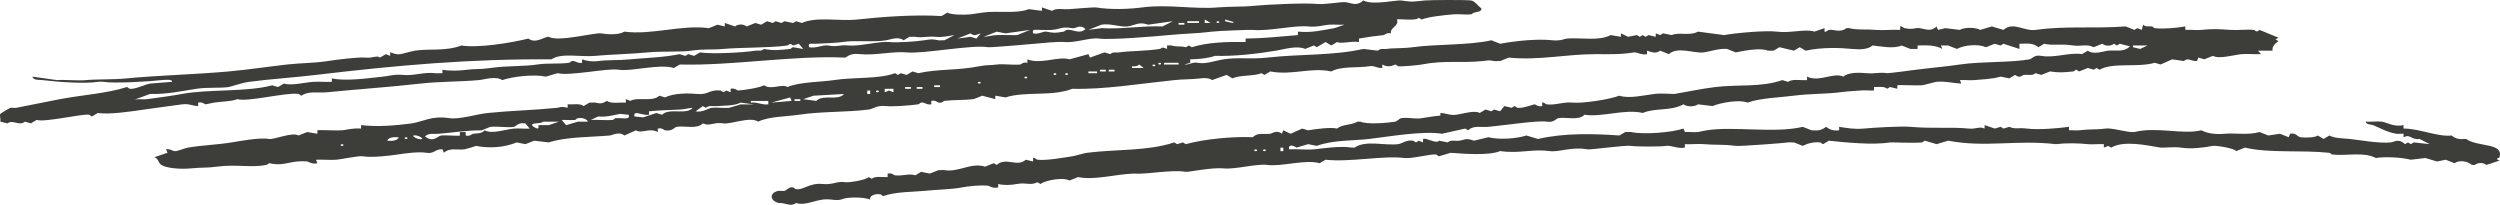 <?xml version="1.0" encoding="UTF-8"?> <svg xmlns="http://www.w3.org/2000/svg" viewBox="0 0 293 24" fill="none"><path d="M163.706 2.286C164.055 3.054 162.846 3.227 163.024 3.909C162.475 3.796 162.307 4.097 162.172 4.111C161.036 4.234 160.324 4.336 159.273 4.517V4.923C158.299 4.786 157.182 5.176 156.715 4.923L156.033 5.329L155.351 4.923L154.329 5.532L153.988 5.329L152.966 5.735C152.033 5.304 150.548 5.77 149.557 5.937C147.26 6.325 144.585 6.61 142.396 6.546C141.643 6.824 140.453 6.945 139.497 6.952V7.358L138.815 7.561C139.418 7.616 139.711 7.245 140.349 7.358C141.368 7.536 142.266 7.135 143.418 6.952C145.096 6.685 146.522 6.971 148.534 6.749C152.507 6.309 156.167 6.541 159.788 5.735L161.493 5.937C161.775 5.635 162.17 5.79 162.516 5.735C163.252 5.617 164.443 5.688 165.584 5.532C168.356 5.151 172.167 5.322 174.792 4.72L175.815 5.126C177.678 4.782 180.179 4.528 181.953 4.72C182.904 4.823 183.411 4.535 183.657 4.517C185.373 4.391 187.4 4.838 188.773 4.111L189.968 4.314V3.909L190.82 4.314L191.843 4.111L192.183 4.314L192.523 4.111L192.863 4.314L193.203 4.111L194.055 4.314V3.909L194.568 4.111L194.908 3.909L195.93 4.111C196.79 3.725 198.043 4.248 199 3.706L202.069 4.111C203.543 3.845 207.016 3.547 208.207 3.706C209.831 3.923 211.64 3.344 212.641 3.706L213.835 3.3V3.706C213.974 3.807 214.221 3.522 214.347 3.503C214.917 3.412 215.68 3.878 216.394 3.3H216.734C217.716 3.554 218.558 3.394 219.803 3.503C220.688 3.579 221.782 3.448 222.702 3.503V3.097C222.841 2.996 223.081 3.275 223.214 3.3C223.962 3.441 224.138 3.376 224.578 3.3C225.306 3.172 226.166 3.912 226.965 3.097L227.136 3.503L227.988 3.3L229.692 3.503C230.197 3.184 231.575 3.184 232.079 3.503L233.444 3.097L234.809 3.503C235.953 2.49 237.217 3.69 238.56 3.503C242.136 3.005 245.358 3.376 249.132 3.097L250.155 3.503L250.495 3.3L251.007 3.503L251.178 2.894C251.468 3.2 251.865 3.044 252.2 3.097C252.335 3.118 252.412 3.287 252.54 3.3C253.697 3.421 255.118 3.264 256.12 3.097V3.503C256.717 3.465 257.43 3.56 257.995 3.503C259.295 3.375 259.897 3.392 261.405 3.503C262.257 3.565 263.315 3.423 264.132 3.503C264.358 3.524 264.377 3.894 264.815 3.503L267.033 4.416L266.692 4.619L267.033 4.822C266.572 5.142 266.255 5.523 266.35 5.937H264.645L264.985 6.343C264.27 6.379 263.467 6.292 262.77 6.343C261.9 6.407 260.07 6.968 259.36 6.546L258.337 6.952L257.655 6.749L257.485 7.155C256.752 7.19 256.478 6.704 255.95 7.155L254.585 6.952L253.222 7.561L252.54 7.358C250.482 7.956 247.657 7.272 246.061 8.169L245.72 7.966L245.38 8.169L244.698 7.966L243.676 8.372L243.335 8.169C243.222 8.169 243.125 8.36 242.995 8.372C241.905 8.482 241.287 8.545 240.266 8.372L239.244 8.778L238.562 8.575C238.227 8.909 237.693 8.719 237.197 8.778C236.998 8.801 236.74 9.248 236.175 8.778L235.493 9.184L234.47 8.981C233.49 9.278 232.174 9.31 231.401 9.386C230.885 9.438 230.241 9.351 229.696 9.386L229.867 9.792C228.829 9.751 228.063 9.491 226.967 9.589C226.79 9.605 225.438 9.981 225.263 9.995C224.697 10.045 222.481 9.926 222.364 9.995V10.401L221.511 10.198L221.171 10.401C220.82 10.089 220.234 10.212 219.637 10.198V10.604C219.144 10.634 218.568 10.557 218.102 10.604C217.473 10.666 216.628 10.68 215.715 10.807C214.175 11.018 212.062 10.972 210.259 11.212C208.801 11.406 206.296 11.485 204.803 12.024C203.876 11.643 201.718 12.015 200.712 12.43L199.007 12.227C198.606 12.537 197.703 12.537 197.302 12.227C195.788 13.058 193.992 12.606 192.528 13.241C190.502 12.734 187.634 13.78 185.708 13.444C185.004 14.167 183.625 13.688 182.638 13.85C182.35 13.898 182.141 14.403 181.274 14.256C180.279 14.085 176.065 14.722 174.454 14.864C173.51 14.948 172.705 14.656 172.067 15.27L171.726 15.067L168.998 15.676C166.803 15.315 162.883 15.994 160.472 16.285C158.72 16.495 156.158 16.397 154.334 17.096L153.312 16.893L151.947 17.299C151.45 16.945 150.929 16.973 151.095 17.502C152.002 17.441 153.129 17.587 153.994 17.502C154.998 17.402 157.056 17.075 158.428 17.299H158.768C160.017 16.393 162.334 17.093 163.883 16.893C164.277 16.843 164.857 16.363 165.588 16.487C165.853 16.534 165.826 16.87 166.27 16.487L166.783 16.69V16.285C167.107 16.092 168.37 16.918 168.657 16.487L169.68 16.69C170.007 16.352 170.563 16.553 171.044 16.487C171.608 16.409 171.768 16.126 172.749 16.487L174.454 16.082C175.652 16.406 177.788 16.249 178.887 15.879L180.252 16.285C183.392 15.566 186.761 15.667 189.799 15.879L190.482 15.473H191.164C192.616 15.8 195.97 15.53 197.302 15.067L197.472 15.473C197.96 15.439 198.551 15.523 199.007 15.473C199.064 15.466 199.645 15.331 200.029 15.27C203.183 14.77 208.053 15.655 211.283 14.864L212.306 15.27C213.123 15.338 213.524 15.247 214.011 14.864C214.468 15.199 214.792 15.348 215.545 15.27V14.864C216.421 15 217.409 15.178 218.444 15.067C219.335 14.973 222.779 14.765 223.9 14.864C226.541 15.097 228.712 14.863 230.72 15.067C231.628 15.16 231.974 14.777 232.595 15.067V14.661L233.79 15.067L234.472 14.864L234.812 15.067L235.494 14.864C236.177 15.183 236.566 14.937 237.541 15.067C238.845 15.242 241.292 15.035 242.485 14.864V15.27C242.865 15.243 243.33 15.313 243.679 15.27C245.042 15.103 245.6 15.227 246.749 15.067C247.594 14.95 249.315 15.569 250.157 15.473C252.755 14.82 255.79 15.804 258 15.27C258.715 15.667 259.772 15.77 260.73 15.676C261.885 15.562 263.462 15.866 264.82 15.473L265.842 15.879L267.207 15.676L268.23 16.082L268.4 15.676C269.045 15.526 269.3 16.034 269.595 16.082C270.092 16.163 271.342 16.135 271.642 15.879L272.325 16.285L273.005 15.879C273.61 16.222 274.603 16.204 275.392 16.285C276.402 16.388 278.805 16.834 280.168 16.69C280.688 16.635 281.067 16.18 281.873 16.893L282.212 16.69L282.553 16.893L282.892 16.69L284.767 16.893L283.572 16.285C282.538 16.414 282.527 15.671 281.697 16.082V15.676C281.423 15.655 281.075 15.713 280.845 15.676C279.812 15.509 279.043 15.044 278.118 14.661C277.988 14.608 277.272 14.608 277.265 14.256C277.845 14.302 278.608 14.188 279.14 14.256C279.725 14.33 280.575 14.927 281.695 14.661V15.067C283.592 15.064 285.705 16.069 287.322 15.879C287.808 16.263 288.21 16.352 289.027 16.285C290.433 17.272 293.43 16.697 292.947 18.417C292.913 18.55 292.29 18.563 292.947 18.822L291.413 19.33C291.04 19.029 290.425 19.029 290.05 19.33H289.71C289.183 18.888 288.305 18.716 287.663 19.127L286.64 18.721L285.618 18.924L284.252 18.518L282.548 18.721C281.288 18.401 279.355 18.361 278.457 18.518C276.998 17.763 275.155 18.292 273.34 18.112C273.212 18.1 273.13 17.924 273 17.909C269.623 17.555 266.027 17.984 263.11 17.301L262.087 17.706C261.81 17.361 259.717 17.032 259.36 17.098C258.123 17.322 256.772 17.486 255.607 17.301C254.85 17.18 253.472 17.342 253.222 17.301C251.585 17.032 248.912 16.429 247.423 17.301L247.083 17.098L246.571 17.301V16.895C245.975 16.858 245.262 16.952 244.696 16.895C243.518 16.777 242.213 16.744 240.945 16.895C236.304 16.361 232.681 17.324 228.328 16.489L226.964 16.895L225.599 16.489C225.486 16.489 225.389 16.68 225.259 16.692C224.204 16.801 221.716 16.658 221.508 16.692C219.485 17.023 216.251 16.692 214.347 16.489L213.665 16.895C213.551 16.895 213.454 16.705 213.325 16.692C212.564 16.614 211.859 16.802 211.278 17.098L210.255 16.692C210.027 16.717 209.769 16.656 209.573 16.692C209.182 16.763 203.901 17.162 203.435 17.098C202.016 16.9 200.827 17.009 199.684 16.895C199.018 16.829 198.167 16.941 197.467 16.895V17.301C196.653 17.466 195.817 16.995 195.25 17.098C194.637 17.208 191.705 17.192 191.158 17.098C190.516 16.988 186.416 17.571 186.042 17.504C184.14 17.16 182.799 17.868 181.609 17.706C179.57 17.431 178.141 18.029 175.812 17.706C174.578 18.242 171.725 18.039 170.017 17.909L168.652 18.315C168.518 18.294 168.447 18.137 168.312 18.112C167.746 18.009 165.425 18.637 164.56 18.518C162.239 18.199 158.179 19.032 155.353 18.721L154.671 19.127C152.977 18.65 150.215 19.554 148.532 19.33C147.27 19.16 144.814 19.874 143.417 19.735C142.014 19.597 139.252 20.187 138.983 20.141C137.24 19.842 134.451 20.47 132.845 20.344C130.82 20.408 128.168 21.161 126.366 20.75L125.344 21.156C124.587 20.746 122.599 21.107 121.934 21.561L121.594 21.358C120.713 21.786 120.314 21.35 119.207 21.561C118.476 21.702 117.576 21.732 116.99 21.561V21.967C116.372 22.122 115.897 21.773 115.796 21.764C114.854 21.681 113.546 21.81 112.727 21.967C111.505 22.202 109.945 22.209 108.293 22.373C107.035 22.497 104.922 22.465 103.52 22.982C103.386 22.96 103.315 22.804 103.18 22.779C102.504 22.656 101.862 22.976 101.985 23.387C101.338 23.147 100.213 23.101 99.428 23.184C98.484 23.284 98.713 23.565 97.382 23.387C95.792 23.175 94.601 24.19 93.29 23.793C92.671 24.286 92.07 23.736 91.243 23.793C90.127 23.467 90.221 22.547 91.243 22.373C91.454 22.337 91.715 22.408 91.925 22.373C92.191 22.328 92.476 21.853 92.948 21.967C93.081 21.988 93.153 22.145 93.288 22.17C94.111 22.319 94.894 21.412 96.357 21.561C97.68 21.697 98.066 21.184 99.086 21.358C99.461 21.422 101.53 21.095 101.815 20.75L102.155 20.953C102.572 20.611 103.344 20.784 104.03 20.75V20.344C104.579 20.232 104.747 20.533 104.882 20.547C105.892 20.655 106.507 20.287 107.269 20.547L107.951 20.141L108.974 20.344L109.996 19.938C110.219 19.963 110.475 19.903 110.678 19.938C112.376 20.228 113.788 18.999 115.452 19.532L116.475 19.127L116.815 19.33C117.894 18.361 119.22 19.643 120.224 18.721L121.077 18.924V18.518C121.216 18.417 121.474 18.707 121.589 18.721C122.595 18.84 124.674 18.475 125.68 18.315C126.07 18.253 127.037 17.954 127.385 17.909C130.796 17.47 134.467 17.735 137.615 16.692L137.955 16.895L138.637 16.692L138.977 16.895C141.137 16.292 144.611 15.97 146.821 16.083C147.411 15.503 148.057 15.765 148.867 15.678C149.092 15.653 149.659 15.174 150.232 15.678L150.402 15.272L151.254 15.678L152.619 15.069L153.301 15.272C154.142 15.133 155.962 14.877 156.71 15.069C157.29 14.548 158.365 14.699 159.097 14.257H159.437C160.229 14.608 162.558 14.418 163.529 14.257C163.715 14.227 164.023 13.882 164.211 13.852C165.047 13.715 165.779 13.982 166.598 13.852C167.379 13.727 168.295 13.583 168.815 13.547V13.243C169.489 13.259 169.917 13.554 170.69 13.446C171.421 13.343 172.866 12.884 173.418 13.243L174.101 12.837L174.783 13.04L175.123 12.837L175.805 13.04L176.317 12.431L177.17 12.634L177.51 12.431C177.621 12.431 177.709 12.609 177.85 12.634C178.456 12.738 179.646 12.234 179.897 12.229C179.953 12.229 180.243 12.544 180.749 12.431V12.026C180.888 11.924 181.146 12.214 181.261 12.229C182.353 12.357 183.189 11.912 184.331 12.026C185.441 12.136 188.547 11.684 189.786 11.214C190.891 11.59 192.673 11.168 193.878 11.011C194.723 10.901 196.141 11.033 196.265 11.011C197.783 10.75 199.486 10.387 201.039 10.2C203.687 9.881 206.446 10.251 208.882 9.388L209.564 9.591C210.056 9.226 211.005 9.436 211.781 9.388V8.982C213.273 9.677 214.839 8.431 216.044 8.982C216.58 8.486 217.827 8.482 218.773 8.577C219.739 8.673 220.3 8.429 221.16 8.577C221.334 8.607 224.108 8.233 224.57 8.171C225.983 7.982 227.929 7.822 229.685 7.562C232.274 7.18 235.459 7.365 237.87 6.954C238.165 6.904 238.382 6.393 239.235 6.548C240.797 6.831 242.543 6.105 244.008 6.345L244.691 5.939C245.371 6.461 246.565 5.985 247.078 5.939C248.14 5.845 248.883 6.146 249.635 5.432L248.44 5.128L248.1 5.331L247.76 5.128C247.387 5.428 246.77 5.428 246.395 5.128L245.373 5.533C244.581 5.117 243.844 5.466 242.986 5.331C241.501 5.094 240.669 5.379 239.577 5.128L238.894 5.533C238.318 5.024 237.638 5.108 236.678 5.128V5.736L234.803 5.128L234.463 5.331L233.78 5.128L232.758 5.533C231.865 5.126 230.219 5.266 229.349 5.736L228.326 5.331H227.474L227.644 5.736C226.832 5.268 225.811 5.3 224.745 5.331V5.736H223.893L222.87 5.331C221.903 5.772 220.253 5.396 219.461 5.331C218.947 5.802 217.963 5.825 217.074 5.736C215.635 5.594 213.513 5.521 211.618 5.939L210.936 5.533L210.254 5.939L208.549 5.533L207.867 5.939H207.185C206.38 5.565 204.392 5.939 203.433 6.142L202.411 5.736C201.454 5.653 200.457 6.035 199.682 6.142C198.619 6.29 196.59 5.407 195.59 6.345L194.568 5.939C194.1 6.309 193.613 6.144 193.033 5.939V6.345C192.391 6.494 191.851 6.083 191.499 6.142C189.86 6.416 188.437 6.345 187.065 6.345C183.509 6.345 180.321 7.107 176.835 6.751L175.812 7.157C175.589 7.132 175.333 7.19 175.131 7.157C174.344 7.021 174.441 7.091 173.766 7.157C171.094 7.422 169.343 7.032 166.605 7.562C166.232 7.635 164.388 7.817 163.876 7.765C163.744 7.751 163.649 7.562 163.536 7.562C163.437 7.562 162.786 8.027 162.001 7.562V7.968C161.381 8.018 161.105 7.655 160.467 7.765C159.251 7.975 157.158 7.724 156.033 8.374C153.615 7.851 151.464 8.865 148.873 8.374L148.19 8.78L147.85 8.577C146.93 8.956 145.346 8.764 144.441 9.185L143.759 8.78L142.054 9.388C141.791 9.146 141.158 9.121 140.69 9.185C139.738 9.313 138.784 9.267 137.62 9.388C133.582 9.81 129.327 10.513 125.686 10.403C123.273 11.348 120.157 10.666 117.843 11.417L116.648 11.214V11.62L115.114 11.214C114.92 11.305 114.179 11.609 114.091 11.62C113.113 11.746 111.6 11.7 110.682 11.823C110.545 11.841 110.45 12.099 110 12.026C109.83 11.997 109.706 11.713 109.148 11.823V12.229C108.581 12.33 108.387 11.955 107.953 12.026C107.816 12.049 107.743 12.211 107.613 12.229C106.483 12.38 104.648 12.512 103.862 12.431C102.702 12.312 102.375 12.766 101.815 12.837C99.181 13.175 96.381 13.038 93.63 13.446C92.075 13.675 90.106 13.647 88.856 14.257C87.918 13.619 85.6 14.603 84.765 14.46C83.658 14.272 83.177 14.847 82.378 14.46C81.674 15.183 80.294 14.704 79.308 14.866C79.02 14.914 78.808 15.421 77.944 15.272C77.769 15.242 77.65 14.959 77.092 15.069V15.475C76.082 14.934 75.199 15.703 74.535 15.272L73.17 15.881C72.591 15.361 71.737 15.857 71.466 15.881C69.137 16.083 66.383 16.025 64.305 16.692L62.6 16.489L61.578 16.895L60.556 16.692C59.09 17.294 57.384 17.407 55.782 17.098C55.559 17.203 54.538 17.491 54.417 17.504C53.501 17.602 52.667 17.285 52.03 17.909L51.86 17.504C51.042 17.422 50.883 18.062 49.986 17.909C49.142 17.765 47.673 17.938 46.576 18.112C45.682 18.255 43.494 18.498 42.484 18.315C42.038 18.235 39.94 18.685 39.415 18.721C38.66 18.773 37.804 18.685 37.029 18.721L37.199 19.127C36.602 19.285 36.114 18.933 36.004 18.924C33.959 18.748 33.409 19.547 31.57 19.127C31.435 19.152 31.366 19.303 31.23 19.33C29.454 19.678 27.596 19.235 25.432 19.532C24.22 19.7 23.601 19.604 22.363 19.735C21.372 19.84 19.36 19.769 18.782 19.228C18.599 19.055 18.533 18.586 18.1 18.417L19.634 17.909L19.464 17.504C20.02 17.399 20.23 17.779 20.659 17.706C20.905 17.664 21.776 17.342 22.023 17.301C23.746 17.007 25.282 16.988 27.139 16.692C28.178 16.527 30.418 16.089 31.573 16.286C32.112 16.379 34.29 15.439 34.982 15.881L36.004 15.475L37.199 15.678V15.272C37.323 15.197 39.529 15.329 40.097 15.272C40.63 15.218 41.369 14.992 42.315 15.069V14.663C44.286 14.889 46.27 14.718 48.282 14.46C48.83 14.389 50.075 13.948 50.669 13.852C51.562 13.708 52.069 13.766 52.716 13.852C53.901 14.01 55.888 13.371 57.15 13.243C59.866 12.967 62.628 12.91 65.335 12.634C65.609 12.606 65.766 12.428 66.529 12.634V12.229C67.215 12.262 67.989 12.09 68.404 12.431L69.086 12.026C69.309 12.051 69.565 11.992 69.768 12.026C70.228 12.104 70.465 12.243 71.133 11.823C71.625 12.188 72.574 11.978 73.35 12.026V11.62L73.862 11.823C74.831 11.319 76.463 11.995 77.271 11.214L77.953 11.417C78.985 10.881 80.799 10.919 81.705 11.011C83.013 11.145 83.124 10.472 84.433 10.606C84.66 10.629 84.677 10.997 85.116 10.606L85.628 10.808V10.403C86.145 10.291 86.409 10.606 86.48 10.606C86.934 10.606 89.017 10.296 89.549 9.997C90.387 10.59 91.653 9.764 92.278 10.2C93.727 9.589 96.33 9.611 97.734 9.388C100.017 9.025 102.996 9.292 104.895 8.577L105.235 8.78L105.576 8.577L106.258 8.78L106.94 8.374L107.622 8.577C109.985 8.055 112.091 8.287 114.783 7.765C115.732 7.582 115.935 7.682 116.829 7.562C117.585 7.461 118.752 7.646 119.558 7.562C119.692 7.548 119.864 7.247 120.411 7.359V6.954C122 7.587 124.032 6.543 125.355 6.954L127.572 6.345L127.742 6.751L129.446 6.142L130.129 6.345C130.41 6.042 130.805 6.197 131.151 6.142C132.278 5.962 134.303 5.994 135.925 5.736C136.181 5.695 136.048 5.411 136.777 5.736V5.331C136.938 5.343 137.145 5.295 137.289 5.331C138.109 5.535 138.184 5.354 138.994 5.533L139.334 5.331L139.674 5.533C141.485 4.964 143.738 4.884 145.983 4.925V4.519C148.179 4.499 149.923 4.286 152.121 4.113V3.707C153.802 3.862 154.938 3.537 156.385 3.302L157.579 2.896C156.97 2.924 156.3 2.853 155.704 2.896C155.133 2.937 154.42 3.207 153.317 3.099C151.722 2.94 148.666 3.686 146.839 3.505C146.559 3.476 142.835 3.606 142.065 3.707C140.369 3.93 138.771 3.933 136.949 4.113C135.477 4.259 130.143 4.708 128.764 4.519C127.742 4.378 126.03 5.06 124.672 4.925C124.064 4.864 122.344 5.021 121.263 5.128C120.868 5.167 116.096 5.583 115.807 5.533C113.907 5.208 108.215 6.341 106.26 6.142C104.731 5.985 102.552 6.523 100.803 6.345C99.997 6.263 99.576 6.379 99.099 6.751C92.948 6.47 85.931 7.717 79.662 7.562L78.98 7.968C77.266 7.443 73.944 8.418 72.501 8.171C71.244 7.956 66.761 8.943 65.34 8.577L63.976 8.982C62.655 8.687 60.157 8.943 58.86 9.388C58.105 8.869 56.771 9.331 56.131 9.388C53.876 9.591 51.526 9.543 49.31 9.794C45.793 10.193 41.51 10.492 38.398 10.808C37.18 10.933 36.191 10.62 35.329 11.214C35.218 11.214 35.13 11.036 34.989 11.011C33.647 10.782 29.032 11.979 27.828 11.62C27.08 11.91 25.986 11.885 25.099 12.026C24.907 12.056 24.148 12.229 24.077 12.229C24.006 12.229 23.74 11.914 23.225 12.026V12.431C22.561 12.423 22.149 12.117 21.35 12.229C19.92 12.428 18.374 12.622 16.916 12.837C15.109 13.104 12.843 13.433 11.46 13.243L10.778 13.649C10.666 13.649 10.579 13.471 10.438 13.446C9.66 13.312 5.242 14.368 4.3 14.055L3.617 14.46L2.935 14.257C2.225 14.818 1.483 13.969 0.888 14.46L0.036 14.257C0.109 13.98 -0.074 13.581 0.036 13.344C0.058 13.296 1.148 12.649 1.23 12.634C1.444 12.599 1.71 12.674 1.913 12.634C3.586 12.316 5.386 11.93 7.028 11.62C9.609 11.132 12.532 10.954 14.871 10.2C14.983 10.2 15.071 10.378 15.212 10.403C15.782 10.501 16.949 9.915 17.599 9.794L20.156 9.591C20.267 9.262 19.257 9.356 18.961 9.388C17.366 9.563 13.346 9.798 12.141 9.591C12 9.566 11.599 9.566 11.458 9.591C10.076 9.838 6.776 9.618 4.98 9.388C4.484 9.326 3.968 9.452 3.786 8.982L6.685 9.388C7.749 9.317 9.084 9.488 10.094 9.388C11.307 9.269 13.253 9.346 14.868 9.185C18.288 8.847 22.881 8.724 26.802 8.374C29.063 8.171 31.417 7.811 33.623 7.562C35.194 7.384 36.875 7.399 38.397 7.157C39.357 7.003 42.016 6.667 42.83 6.751C43.705 6.84 44.184 6.445 44.535 6.751L45.217 6.345L45.729 6.548V6.142C45.806 6.087 46.327 6.454 46.923 6.345C47.34 6.27 48.226 6.003 48.628 5.939C50.276 5.678 52.211 6.041 54.084 5.331C56.031 5.649 59.861 5.035 61.927 4.519C62.783 5.192 63.868 4.243 64.314 4.316C65.415 4.959 69.737 3.788 70.453 3.91C71.102 4.021 72.468 4.144 73.181 3.707C76.318 4.138 80.004 2.857 83.071 3.302L84.094 2.896L84.946 3.099V2.693L86.14 3.099C86.513 2.798 87.129 2.798 87.504 3.099L88.527 2.693L89.209 2.896L89.891 2.49L90.574 2.693L90.914 2.49L91.596 2.693L91.936 2.49L92.959 2.693L93.299 2.49L93.981 2.693C95.715 1.91 98.332 2.513 100.46 2.287C103.22 1.994 107.026 1.677 110.349 1.882L111.031 1.476C111.511 1.759 113.023 1.752 113.76 1.679C114.115 1.643 114.704 1.531 115.125 1.476C117.067 1.216 119.061 1.654 120.581 1.07L122.115 1.273V0.867L123.31 1.273C123.763 0.899 124.647 1.139 125.357 1.07C125.651 1.042 128.243 0.837 128.426 0.867C130.226 1.163 132.397 1.065 133.882 0.867C136.858 0.47 139.976 1.109 142.747 0.867C144.207 0.741 145.538 0.832 147.181 0.664C148.287 0.552 152.853 0.314 154.341 0.461C155.358 0.563 157.246 0.175 157.751 0.258C158.559 0.392 158.967 0.744 159.798 0.056C160.845 0.652 163.725 -0.028 164.231 0.056C165.577 0.276 165.894 0.161 166.96 0.056C167.619 -0.01 171.913 -0.026 172.416 0.056C172.877 0.13 173.274 0.767 173.611 0.969C173.685 1.392 173.085 1.387 172.758 1.476C172.61 1.517 172.539 1.663 172.418 1.679C171.851 1.753 171.004 1.627 170.371 1.679C169.338 1.762 167.359 1.971 166.62 2.287L166.28 2.084C165.947 2.499 163.929 2.164 163.723 2.287L163.706 2.286ZM141.88 2.691L141.198 2.286V2.691H141.88ZM143.587 2.488L144.439 2.691L144.609 2.59L143.587 2.286V2.488ZM137.448 2.488L134.549 2.894C133.514 2.492 132.944 2.989 132.162 3.097C131.319 3.215 130.169 2.709 129.093 2.894L127.559 3.503L129.093 3.3C131.625 3.439 133.761 3.006 136.254 3.097L137.448 2.488ZM140.518 2.488H139.153V2.691H140.518V2.488ZM142.734 2.488C142.513 2.488 142.513 2.691 142.734 2.691C142.956 2.691 142.956 2.488 142.734 2.488ZM138.811 2.691H138.129V2.894H138.811V2.691ZM121.08 3.91C121.7 4.063 122.264 3.647 122.615 3.707C123.535 3.864 123.555 3.9 124.662 3.707C124.779 3.688 124.861 3.556 125.002 3.505C125.701 3.375 126.5 4.087 127.219 3.403C126.56 2.786 126.121 3.378 125.684 3.302C124.424 3.083 124.301 3.414 123.297 3.505C122.891 3.542 122.375 3.497 121.933 3.505C121.23 3.515 120.947 3.359 121.08 3.91ZM120.738 3.505L117.839 3.91L116.817 3.707L115.282 4.316C115.875 4.284 116.147 4.142 116.817 4.113C117.605 4.079 118.413 4.136 119.204 4.113L120.738 3.505ZM114.942 3.91C114.436 4.049 114.225 4.297 113.748 3.91L112.213 4.519L113.748 4.316L114.43 4.519L114.942 3.91ZM111.873 4.113C111.097 4.204 110.523 4.403 109.656 4.316C108.691 4.22 108.131 4.464 107.269 4.316C107.066 4.282 106.81 4.341 106.587 4.316L105.905 4.722C105.246 4.238 104.427 4.626 103.858 4.722C102.335 4.982 100.299 4.677 98.742 4.925C98.188 5.014 96.633 5.088 95.673 5.128C94.987 5.156 94.683 4.964 94.821 5.533C95.585 5.706 96.48 5.227 97.037 5.331C98.164 5.541 98.349 5.224 99.424 5.331C100.747 5.462 103.048 4.807 104.198 4.925C105.18 5.024 107.392 4.864 108.29 4.722C109.261 4.567 109.263 4.59 109.995 4.722C110.19 4.758 110.448 4.697 110.677 4.722L111.871 4.113H111.873ZM94.14 5.736L93.628 5.128L92.946 5.331C92.501 4.946 92.523 5.29 92.264 5.331C90.517 5.608 86.506 5.564 84.761 5.736C83.495 5.861 82.392 5.72 81.01 5.939C79.892 6.117 77.414 5.987 75.894 6.142C74.107 6.324 71.268 6.398 69.755 6.548C68.108 6.712 65.745 6.16 64.64 6.954C55.054 6.888 46.477 7.655 37.017 8.781C34.464 9.086 31.735 9.257 29.174 9.593C28.386 9.696 27.12 10.146 26.788 10.202C25.895 10.347 24.304 10.209 23.036 10.404C21.315 10.67 19.546 11.066 17.58 11.013L15.363 11.825C15.998 11.497 16.627 11.698 17.238 11.622C18.378 11.479 20.496 11.173 21.33 11.013C24.375 10.429 28.889 10.81 31.902 9.999L32.584 10.202L33.266 9.796C34.194 10.07 35.695 9.659 36.675 9.593C37.38 9.545 38.172 9.625 38.892 9.593V9.187C40.586 9.545 43.037 9.169 44.861 8.984C45.7 8.899 46.212 8.678 47.247 8.781C48.522 8.908 49.671 8.413 50.999 8.578C51.249 8.609 51.573 8.561 51.851 8.578V8.173C52.66 8.326 53.794 8.301 54.75 8.173C55.743 8.041 56.2 8.16 57.479 7.97C59.344 7.69 61.468 7.797 62.935 7.564C64.199 7.363 65.415 7.53 66.686 7.361C66.816 7.343 66.891 7.181 67.026 7.158C67.458 7.087 67.643 7.461 68.221 7.361V6.955C68.749 7.158 69.454 7.244 70.096 7.158C71.301 6.998 72.437 7.094 73.847 6.955C75.623 6.779 77.75 6.74 79.643 6.347L80.326 6.55L80.666 6.347L81.348 6.55L82.03 6.144C83.418 6.356 87.055 6.172 88.509 5.941C88.856 5.886 89.249 6.041 89.531 5.738C90.729 5.964 91.442 5.856 92.6 5.738C92.732 5.724 92.827 5.535 92.941 5.535L94.135 5.738L94.14 5.736ZM251.685 5.331H249.98V5.533L250.833 5.736L251.685 5.331ZM135.914 7.361C135.692 7.361 135.692 7.564 135.914 7.564C136.135 7.564 136.135 7.361 135.914 7.361ZM138.131 7.361H136.426V7.564H138.131V7.361ZM134.037 7.97L133.525 7.564C133.282 7.763 133.084 7.806 132.673 7.767V7.97H134.037ZM135.232 7.564C135.01 7.564 135.01 7.767 135.232 7.767C135.453 7.767 135.453 7.564 135.232 7.564ZM129.606 8.173H128.923V8.376H129.606V8.173ZM130.628 8.173H129.946V8.376H130.628V8.173ZM128.581 8.376H127.559V8.578H128.581V8.376ZM123.637 8.578C123.416 8.578 123.416 8.781 123.637 8.781C123.859 8.781 123.859 8.578 123.637 8.578ZM125.002 8.578C124.781 8.578 124.781 8.781 125.002 8.781C125.223 8.781 125.223 8.578 125.002 8.578ZM120.226 8.984C120.005 8.984 120.005 9.187 120.226 9.187C120.448 9.187 120.448 8.984 120.226 8.984ZM114.77 9.593C114.549 9.593 114.549 9.796 114.77 9.796C114.992 9.796 114.992 9.593 114.77 9.593ZM110.166 9.999H109.484V10.202H110.166V9.999ZM106.757 10.202H106.075V10.404H106.757V10.202ZM108.121 10.202H107.439V10.404H108.121V10.202ZM104.71 10.406H103.688V10.812L104.2 10.609L104.712 10.812V10.406H104.71ZM101.983 11.015V10.609H101.643V11.015H101.983ZM102.835 10.609C102.614 10.609 102.614 10.812 102.835 10.812C103.057 10.812 103.057 10.609 102.835 10.609ZM98.914 11.015L95.333 11.218L94.138 11.624L95.673 11.826C96.406 11.015 98.274 11.857 98.912 11.015H98.914ZM92.776 11.826L92.606 11.421L90.389 12.029L92.776 11.826ZM93.798 11.624H93.116V11.826H93.798V11.624ZM90.047 11.826H88V12.029C88.809 11.937 89.237 12.326 90.047 12.232V11.826ZM88.342 12.232L86.808 12.029C85.926 12.448 84.864 12.355 84.079 12.435C83.567 12.487 83.051 12.309 82.714 12.638L82.374 12.435L81.522 13.044C82.286 13.222 83.01 12.69 83.397 12.638C83.967 12.563 84.814 12.69 85.443 12.638L86.808 12.232H88.342ZM81.181 12.638C80.596 12.675 80.303 12.807 79.647 12.841C78.365 12.907 77.282 12.919 76.066 13.044V13.449C75.278 13.595 74.182 12.809 74.361 13.652L75.383 13.754L76.918 13.247L77.6 13.449C78.391 12.597 80.465 13.517 81.181 12.638ZM73.679 13.449L72.656 13.348C71.769 13.514 71.084 13.741 70.1 13.652L69.247 14.058C70.061 14.01 71.021 14.126 71.804 14.058C71.93 14.047 72.013 13.871 72.144 13.855C72.836 13.773 73.93 14.136 73.679 13.449ZM68.905 14.263C68.788 13.937 68.214 13.759 67.711 13.857C67.57 13.884 67.495 14.047 67.371 14.06C66.911 14.11 66.324 14.028 65.836 14.06L66.348 14.669L67.713 14.263H68.907H68.905ZM65.496 14.263H63.621C63.458 14.574 62.048 14.306 62.426 14.77C62.471 14.825 63.057 15.233 63.109 14.973V14.669H64.303L65.498 14.263H65.496ZM62.084 15.074L61.572 14.466C60.698 14.322 60.499 14.823 60.208 14.871C59.517 14.985 58.24 14.774 57.479 14.871C57.356 14.887 56.517 15.277 56.456 15.277C54.571 15.267 53.358 15.525 51.341 15.683C50.726 15.731 50.256 15.562 49.806 15.987C50.776 16.761 51.291 15.95 51.681 15.886C52.145 15.809 53.761 15.968 53.898 15.886V15.48H54.58V15.886C55.142 15.994 55.236 15.724 55.432 15.683C55.873 15.592 56.382 15.724 56.797 15.277C57.676 15.74 59.224 15.165 60.206 15.074C60.781 15.021 61.481 15.11 62.081 15.074H62.084ZM49.468 16.292C49.636 16.21 48.871 15.754 48.445 15.886C48.277 15.968 49.041 16.423 49.468 16.292ZM46.739 16.089C46.099 16.039 45.556 16.089 45.374 16.495C46.014 16.544 46.558 16.495 46.739 16.089ZM47.593 16.089C47.372 16.089 47.372 16.292 47.593 16.292C47.814 16.292 47.814 16.089 47.593 16.089ZM40.09 16.9C39.869 16.9 39.869 17.103 40.09 17.103C40.312 17.103 40.312 16.9 40.09 16.9ZM150.405 17.714V17.308H150.065V17.714H150.405ZM147.166 17.511C146.945 17.511 146.945 17.714 147.166 17.714C147.387 17.714 147.387 17.511 147.166 17.511ZM148.19 17.511C147.969 17.511 147.969 17.714 148.19 17.714C148.412 17.714 148.412 17.511 148.19 17.511Z" fill="#3D3E39"></path></svg> 